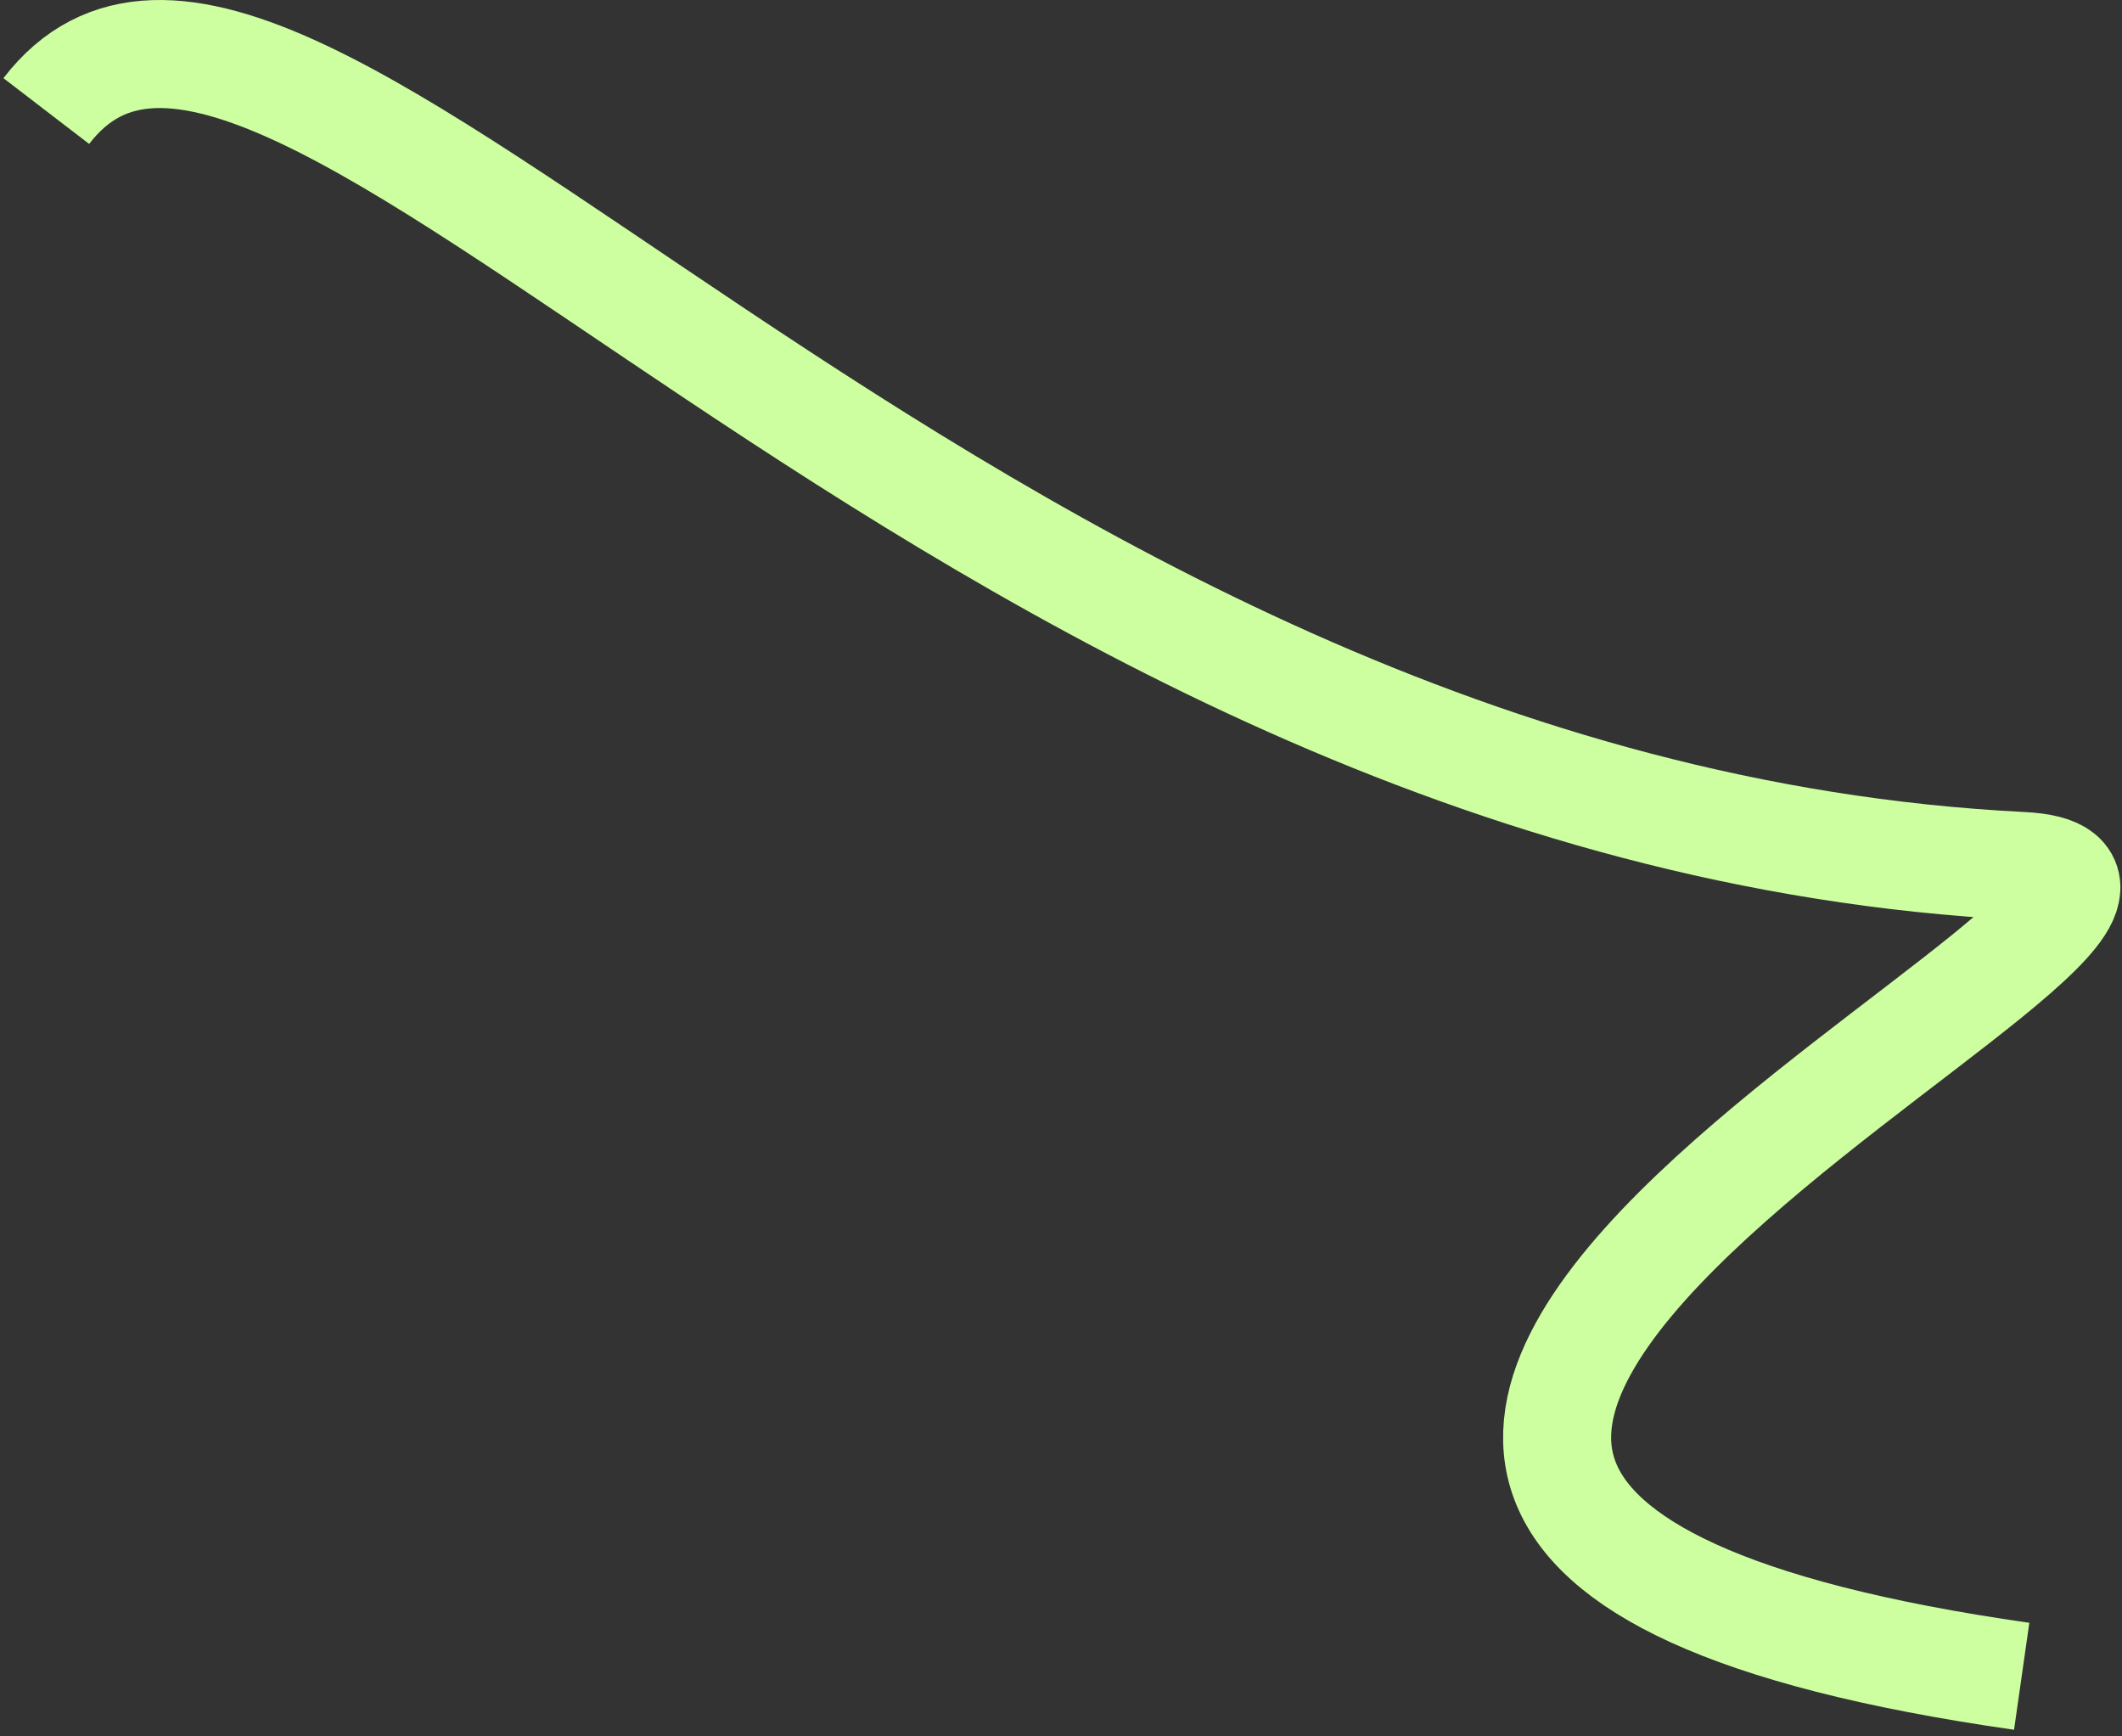 <?xml version="1.0" encoding="UTF-8"?> <svg xmlns="http://www.w3.org/2000/svg" width="275" height="225" viewBox="0 0 275 225" fill="none"><rect x="0" y="0" width="275" height="225" fill="#333333" stroke="none"/><path d="M6 14.39C36.167 -24.943 122 105.212 262 112.211C302.954 114.259 108 195.212 262 217.212" stroke="#CDFFA0" stroke-width="14"></path></svg> 